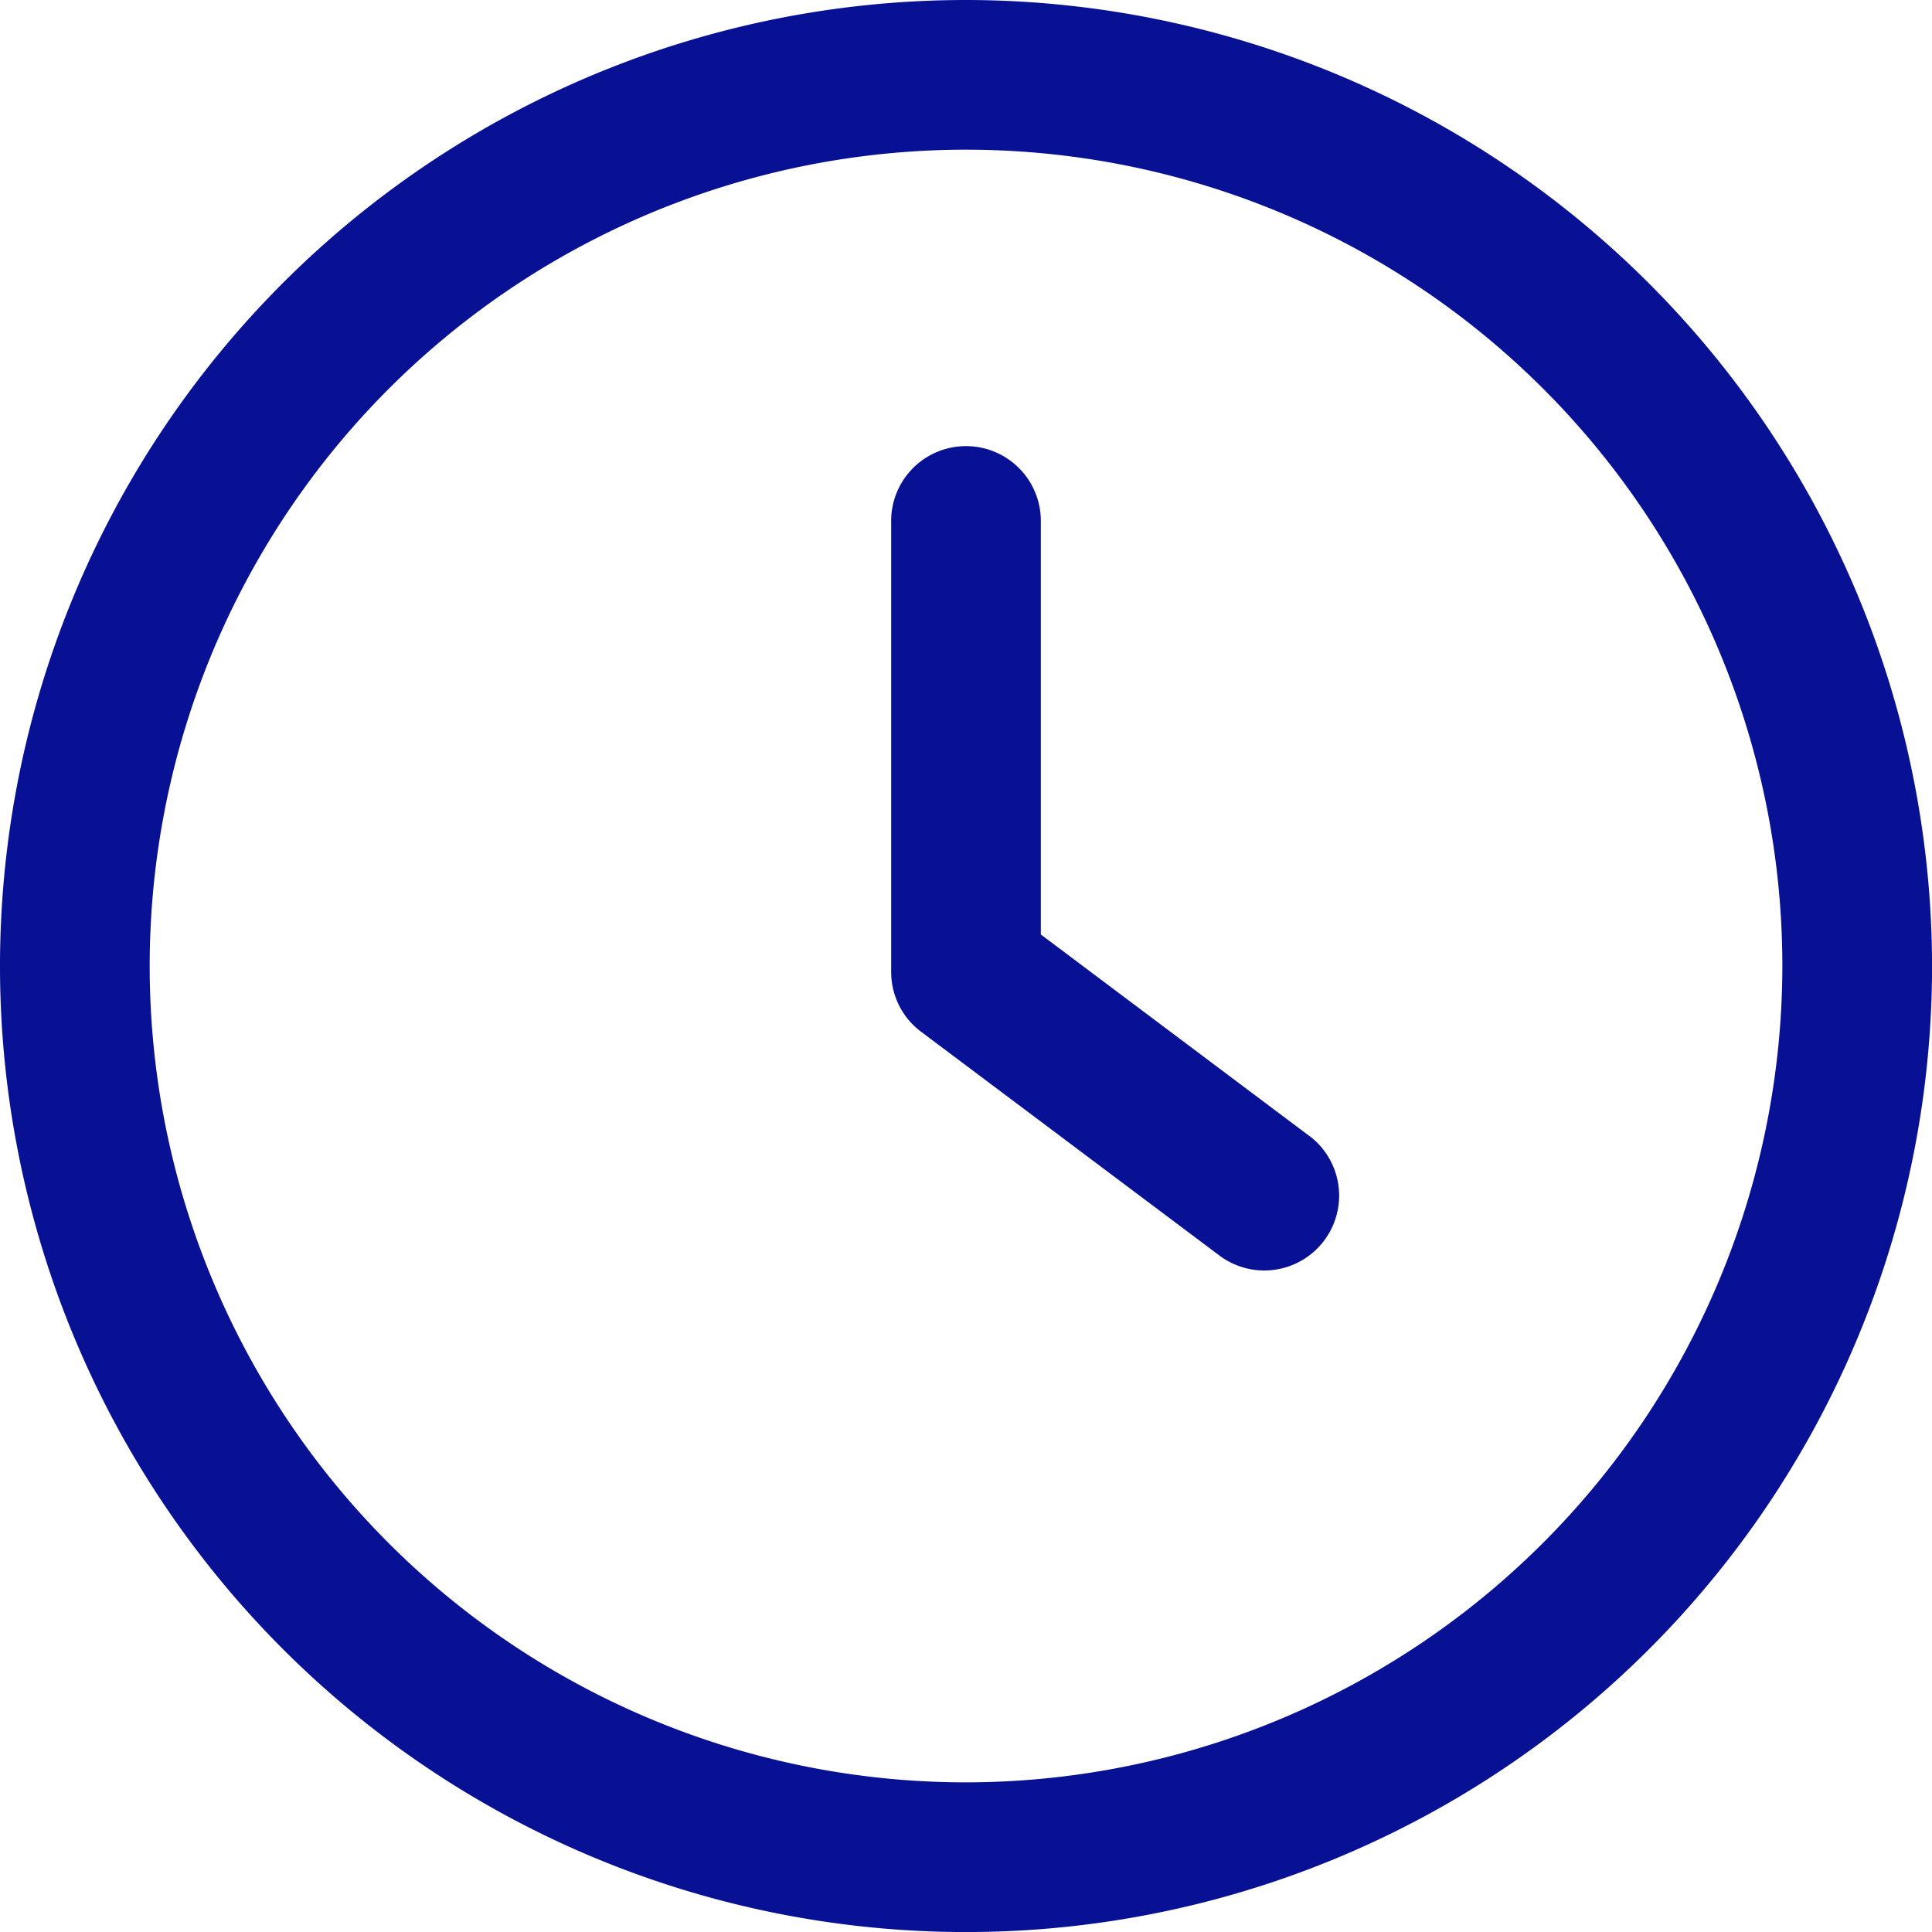 <svg id="clock-5" xmlns="http://www.w3.org/2000/svg" width="36.319" height="36.319" viewBox="0 0 36.319 36.319">
  <g id="Group_344" data-name="Group 344" transform="translate(16.753 8.426)">
    <g id="Group_343" data-name="Group 343">
      <path id="Path_436" data-name="Path 436" d="M244.046,131.72l-5.064-3.8v-7.736a1.407,1.407,0,1,0-2.813,0v8.44a1.4,1.4,0,0,0,.563,1.125l5.626,4.22a1.407,1.407,0,0,0,1.688-2.251Z" transform="translate(-236.169 -118.779)" fill="#081093"/>
    </g>
  </g>
  <g id="Group_346" data-name="Group 346">
    <g id="Group_345" data-name="Group 345">
      <path id="Path_437" data-name="Path 437" d="M18.16,0a18.16,18.16,0,1,0,18.16,18.16A18.179,18.179,0,0,0,18.16,0Zm0,33.506A15.346,15.346,0,1,1,33.506,18.16,15.365,15.365,0,0,1,18.16,33.506Z" fill="#081093"/>
    </g>
  </g>
</svg>
